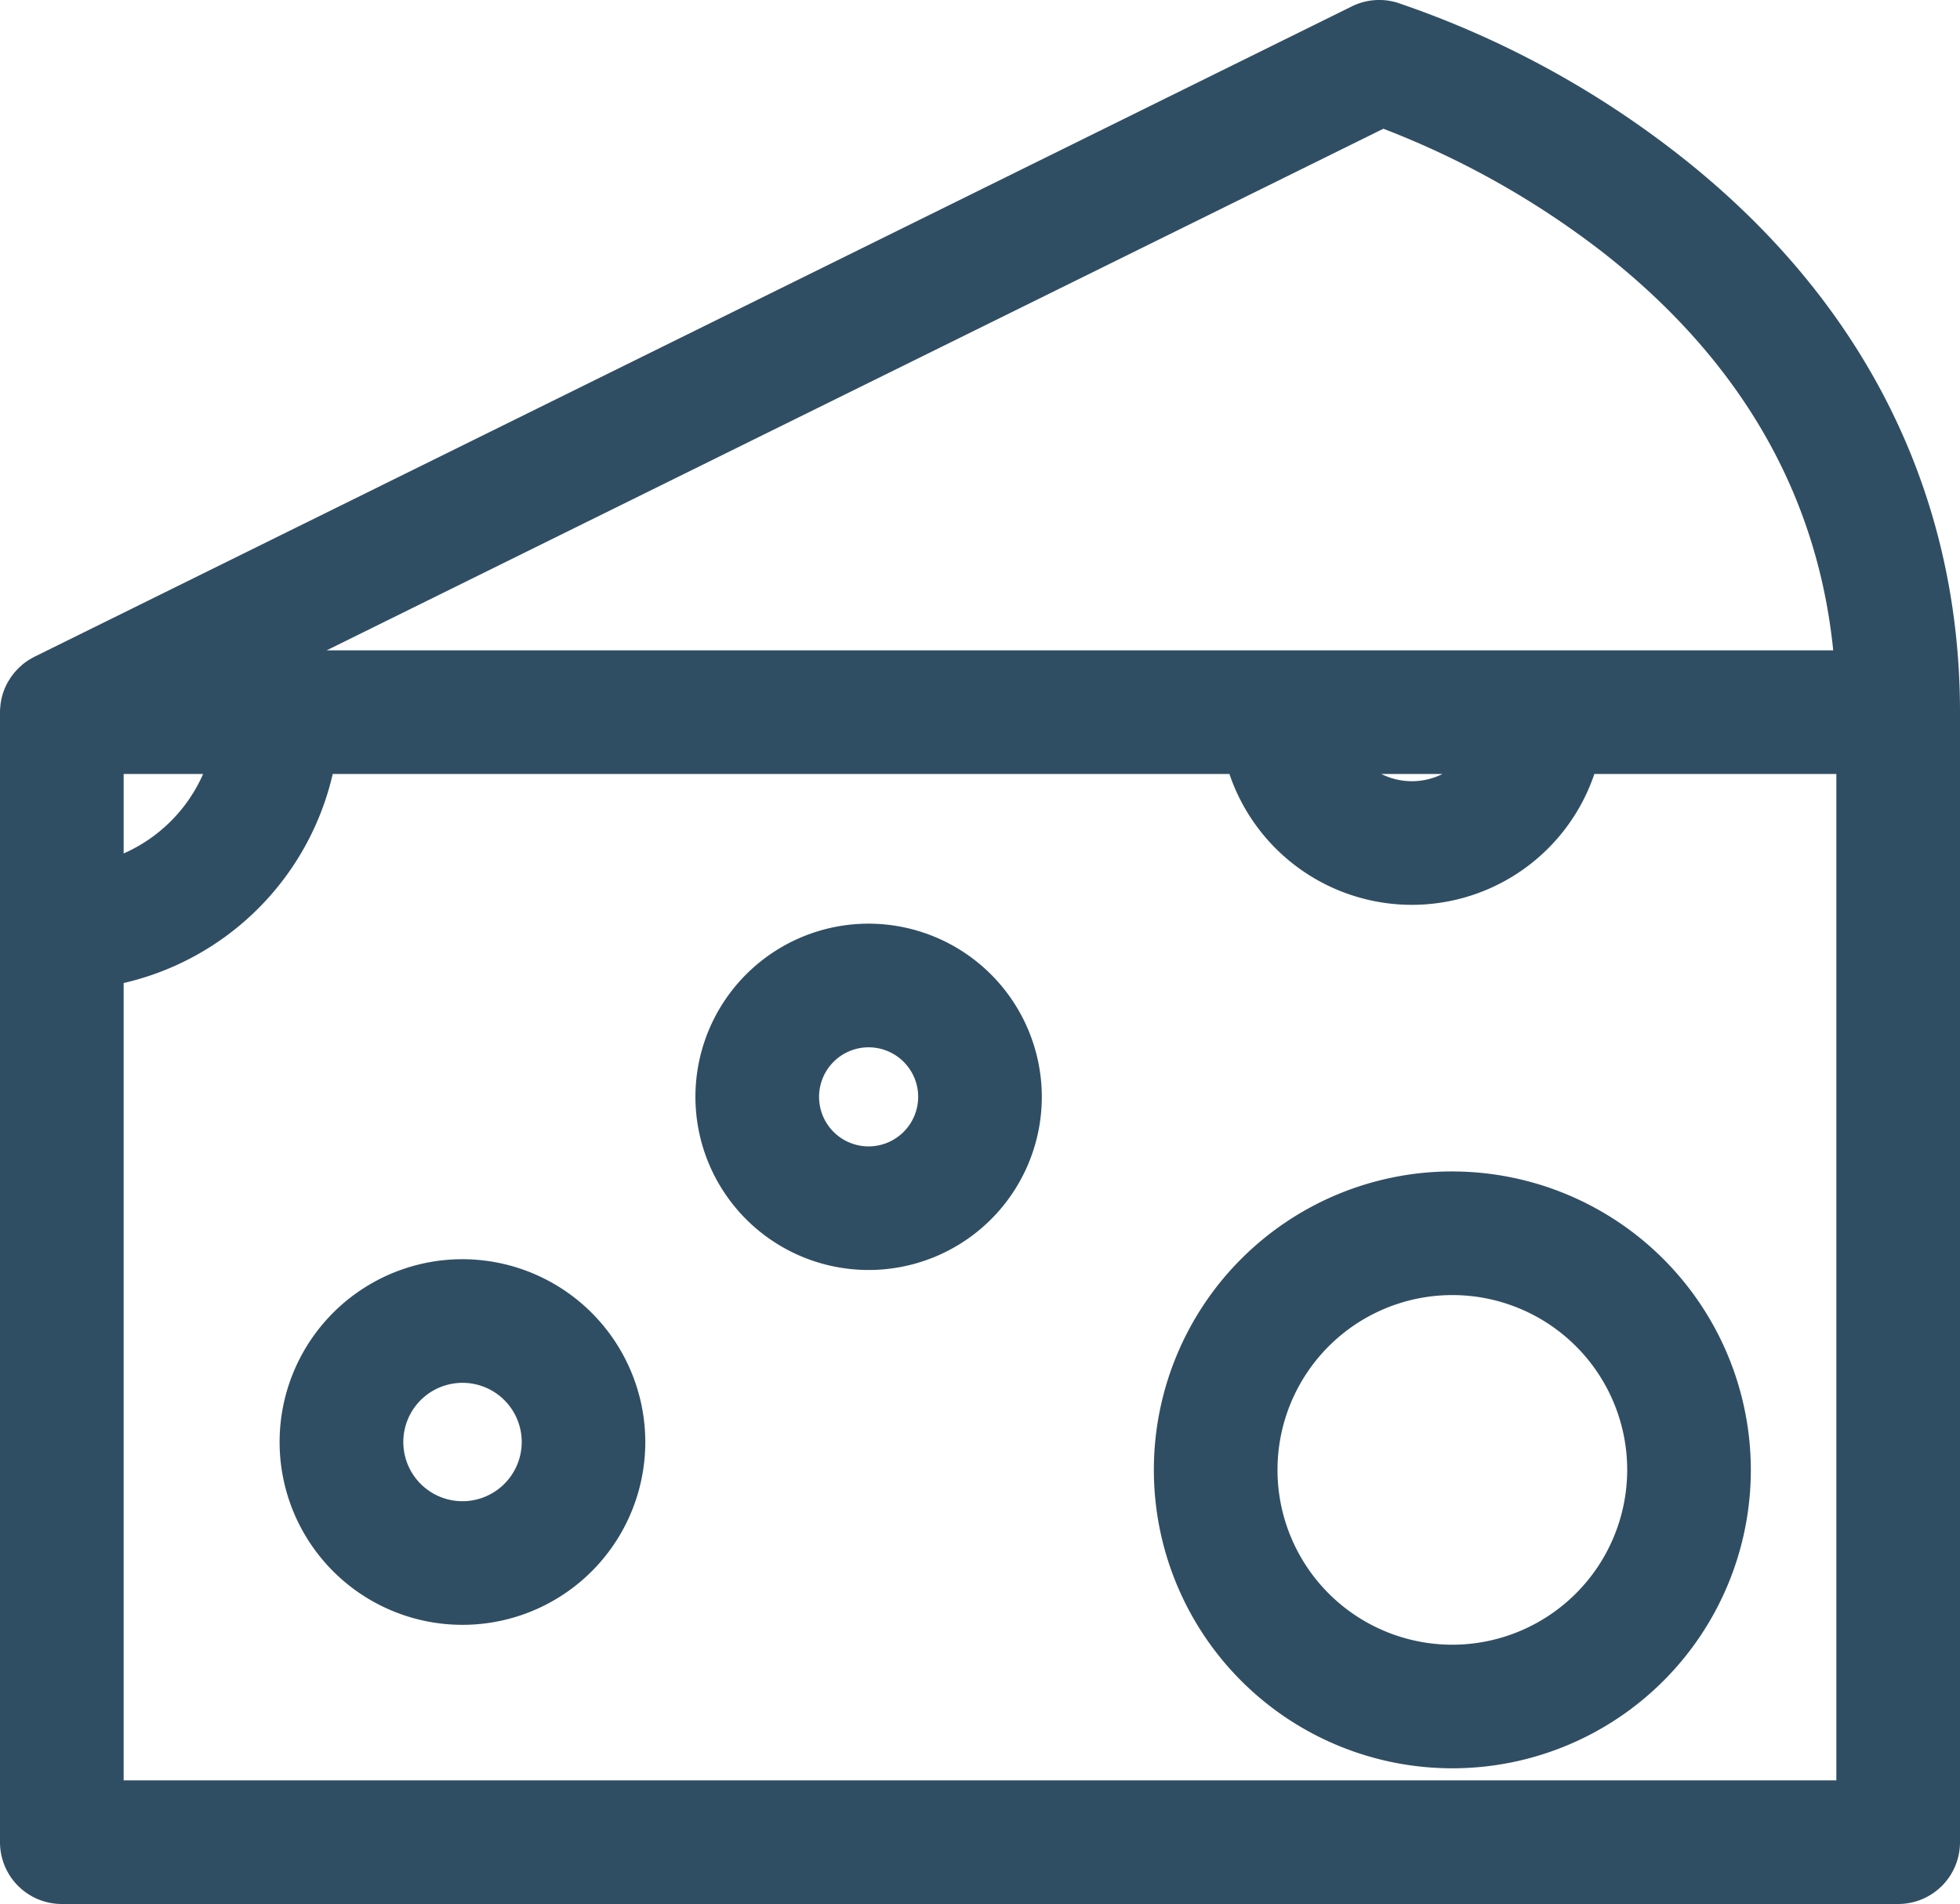 <svg xmlns="http://www.w3.org/2000/svg" xmlns:xlink="http://www.w3.org/1999/xlink" width="116.133" height="112.836" viewBox="0 0 116.133 112.836"><defs><clipPath id="clip-path"><rect id="Rectangle_645" data-name="Rectangle 645" width="116.133" height="112.836" fill="#304e63"></rect></clipPath></defs><g id="Group_119964" data-name="Group 119964" clip-path="url(#clip-path)"><path id="Path_226786" data-name="Path 226786" d="M99.348,9.079A56.44,56.44,0,0,0,82.787.157,3.663,3.663,0,0,0,80.1.378L2.041,38.921l-.049.027c-.065.034-.129.07-.192.107-.045.026-.09.053-.133.081s-.1.069-.151.105-.1.073-.149.112-.076.064-.113.1c-.053.047-.107.094-.157.143-.031.031-.06.063-.091.095-.051.054-.1.107-.149.164-.03.036-.058.074-.087.111-.042.055-.085.108-.123.165s-.062.1-.092.145-.062.1-.09.148S.4,40.542.373,40.6c-.021.043-.043.085-.062.129-.029.067-.055.135-.08.2-.015.042-.032.084-.046.126-.022.066-.04.134-.058.2-.013.049-.027.1-.038.147s-.023.12-.033.18-.021.123-.028.185-.01.1-.013.151C.008,42,0,42.076,0,42.151c0,.018,0,.036,0,.054v66.967a3.663,3.663,0,0,0,3.663,3.663H112.47a3.663,3.663,0,0,0,3.663-3.663V42.206c0-13.127-5.8-24.582-16.785-33.127M81.967,7.63A51.225,51.225,0,0,1,95.029,15c8.1,6.365,12.654,14.271,13.592,23.54H19.357Zm3.5,38.239a4.044,4.044,0,0,1-3.619,0Zm-78.14,0h4.708a9.189,9.189,0,0,1-4.708,4.708Zm101.48,59.64H7.326V58.256A16.513,16.513,0,0,0,19.714,45.869H72.846a11.414,11.414,0,0,0,21.622,0h14.339Z" transform="translate(0 0)" fill="#304e63"></path><path id="Path_226787" data-name="Path 226787" d="M56.07,203.713A10.834,10.834,0,1,0,66.9,214.547,10.847,10.847,0,0,0,56.07,203.713m0,14.342a3.508,3.508,0,1,1,3.508-3.508,3.512,3.512,0,0,1-3.508,3.508" transform="translate(-28.665 -129.09)" fill="#304e63"></path><path id="Path_226788" data-name="Path 226788" d="M204.309,189.512A17.686,17.686,0,1,0,222,207.2a17.706,17.706,0,0,0-17.686-17.686m0,28.046a10.36,10.36,0,1,1,10.36-10.36,10.372,10.372,0,0,1-10.36,10.36" transform="translate(-118.26 -120.091)" fill="#304e63"></path><path id="Path_226789" data-name="Path 226789" d="M122.747,149.429a10.262,10.262,0,1,0,10.262,10.262,10.274,10.274,0,0,0-10.262-10.262m0,13.2a2.936,2.936,0,1,1,2.936-2.936,2.94,2.94,0,0,1-2.936,2.936" transform="translate(-71.28 -94.691)" fill="#304e63"></path></g></svg>